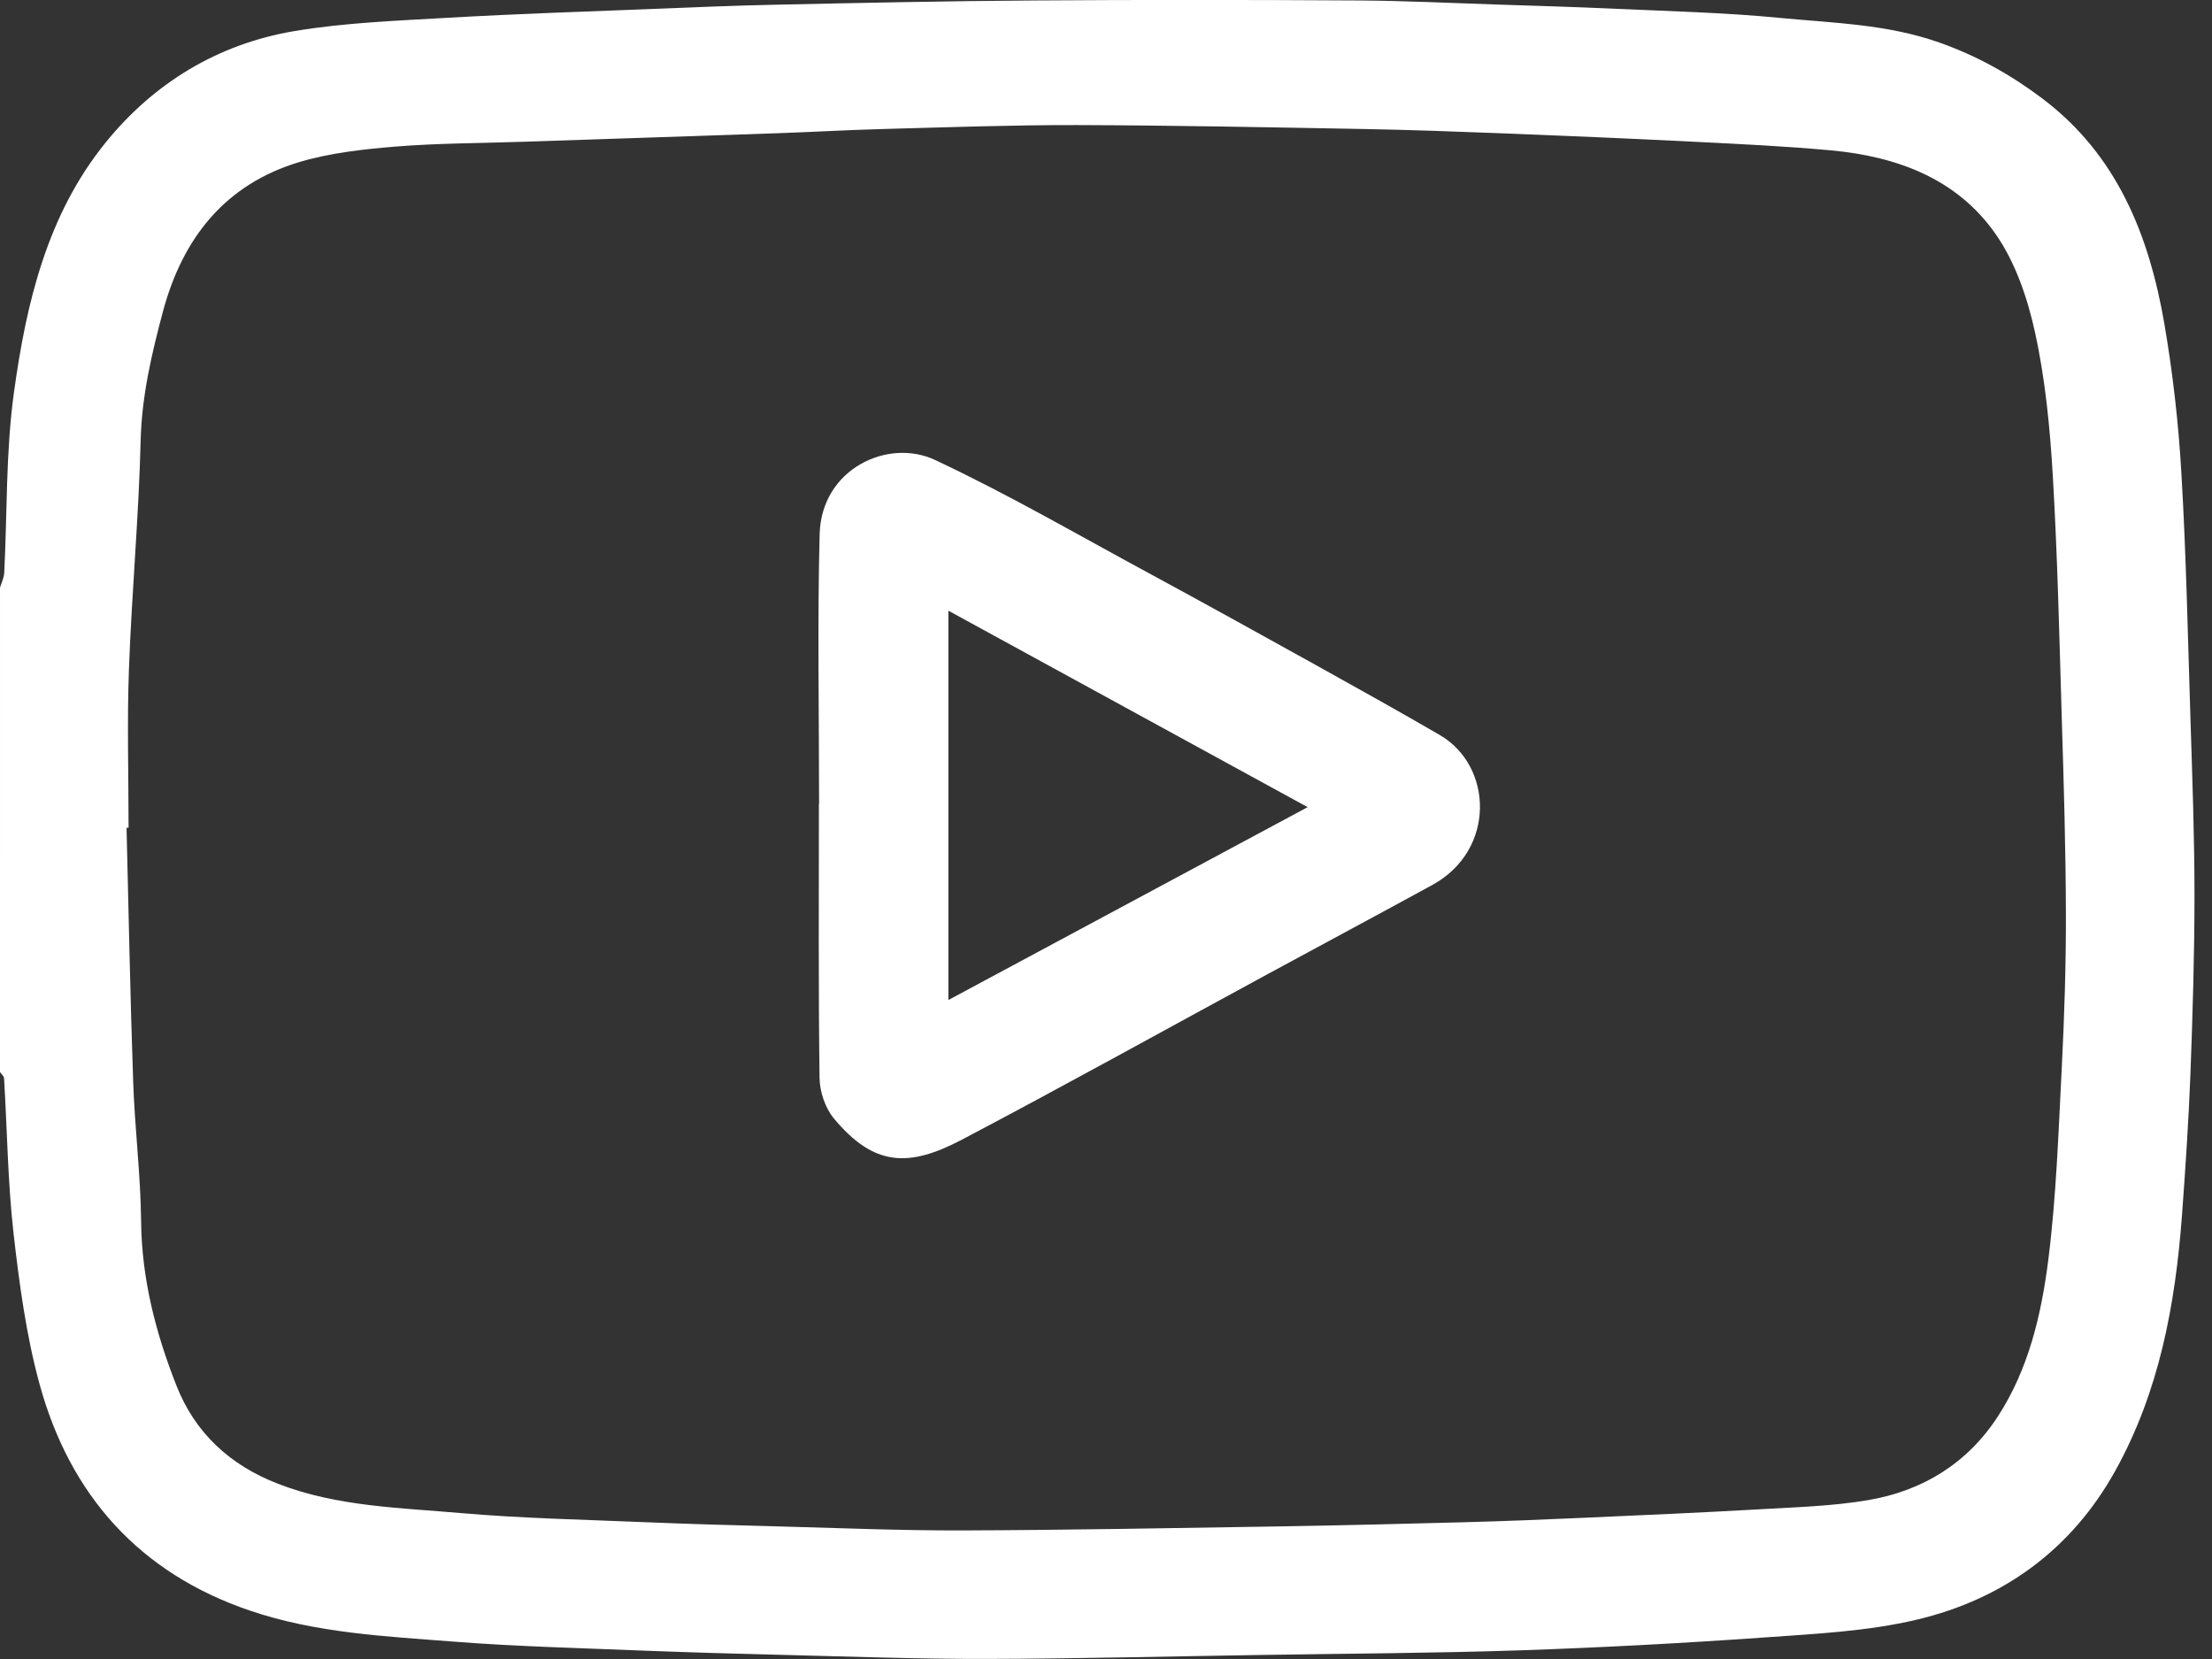 <svg width="24" height="18" viewBox="0 0 24 18" fill="none" xmlns="http://www.w3.org/2000/svg">
<rect x="0" y="0" width="24" height="18" fill="#333333" stroke="none"/>
<g clip-path="url(#clip0_375_220)">
<path d="M9.4243e-05 6.376C0.016 6.322 0.043 6.269 0.046 6.214C0.079 5.563 0.062 4.904 0.151 4.261C0.284 3.292 0.51 2.332 1.144 1.549C1.668 0.901 2.363 0.478 3.19 0.338C3.744 0.245 4.311 0.225 4.873 0.192C5.609 0.15 6.347 0.126 7.083 0.097C7.529 0.079 7.974 0.06 8.42 0.051C9.355 0.031 10.289 0.011 11.223 0.005C12.394 -0.003 13.565 -0.002 14.736 0.005C15.236 0.008 15.736 0.033 16.237 0.049C16.66 0.063 17.082 0.075 17.504 0.094C18.11 0.122 18.717 0.136 19.32 0.195C19.897 0.25 20.48 0.263 21.04 0.461C21.449 0.605 21.816 0.81 22.158 1.068C22.972 1.681 23.317 2.554 23.483 3.512C23.575 4.049 23.637 4.594 23.668 5.138C23.72 6.021 23.738 6.906 23.766 7.791C23.786 8.43 23.81 9.07 23.81 9.71C23.81 10.358 23.79 11.006 23.766 11.653C23.746 12.165 23.712 12.678 23.674 13.19C23.602 14.156 23.427 15.101 22.95 15.959C22.477 16.811 21.736 17.35 20.802 17.572C20.26 17.701 19.691 17.727 19.132 17.767C18.253 17.829 17.373 17.876 16.492 17.906C15.558 17.937 14.624 17.941 13.689 17.956C12.693 17.971 11.697 17.997 10.701 17.999C9.96 18.001 9.219 17.973 8.479 17.955C7.978 17.943 7.477 17.928 6.978 17.909C6.295 17.881 5.61 17.865 4.929 17.812C4.184 17.754 3.43 17.719 2.715 17.476C1.515 17.07 0.759 16.223 0.429 15.017C0.283 14.483 0.209 13.926 0.146 13.374C0.084 12.819 0.078 12.258 0.044 11.699C0.043 11.676 0.015 11.654 -0 11.631C-0 11.523 -0 11.414 -0 11.306V10.794C9.4243e-05 9.322 9.4243e-05 7.848 9.4243e-05 6.376ZM1.395 8.981H1.373C1.396 9.9 1.413 10.819 1.445 11.737C1.462 12.242 1.526 12.746 1.531 13.251C1.537 13.873 1.689 14.461 1.913 15.03C2.115 15.547 2.496 15.898 3.017 16.099C3.657 16.347 4.335 16.358 5.003 16.417C5.66 16.474 6.321 16.487 6.98 16.515C7.465 16.535 7.95 16.549 8.434 16.561C9.105 16.579 9.776 16.607 10.447 16.605C11.598 16.601 12.749 16.579 13.9 16.561C14.563 16.55 15.226 16.534 15.888 16.516C16.318 16.505 16.748 16.487 17.179 16.468C17.814 16.44 18.45 16.412 19.086 16.376C19.482 16.353 19.881 16.342 20.27 16.276C20.86 16.176 21.347 15.876 21.676 15.369C22.01 14.856 22.149 14.262 22.224 13.668C22.311 12.979 22.334 12.281 22.37 11.586C22.398 11.032 22.416 10.477 22.415 9.922C22.413 9.213 22.392 8.503 22.37 7.794C22.344 6.917 22.324 6.04 22.273 5.165C22.242 4.644 22.192 4.12 22.081 3.612C22 3.239 21.868 2.848 21.652 2.539C21.234 1.939 20.582 1.698 19.871 1.632C19.376 1.586 18.878 1.563 18.382 1.538C17.683 1.503 16.985 1.473 16.286 1.446C15.794 1.427 15.301 1.409 14.808 1.4C13.766 1.381 12.723 1.36 11.68 1.357C10.978 1.356 10.276 1.381 9.575 1.4C9.199 1.41 8.823 1.432 8.447 1.445C7.525 1.477 6.602 1.507 5.68 1.538C5.218 1.554 4.756 1.553 4.296 1.59C3.944 1.619 3.586 1.658 3.249 1.758C2.444 1.999 1.983 2.581 1.769 3.376C1.646 3.837 1.538 4.295 1.526 4.78C1.506 5.607 1.429 6.433 1.399 7.26C1.378 7.833 1.395 8.407 1.395 8.98L1.395 8.981Z" fill="white"/>
<path d="M8.887 8.724C8.887 7.748 8.868 6.771 8.893 5.795C8.912 5.087 9.634 4.75 10.146 4.991C10.937 5.362 11.695 5.803 12.465 6.219C13.07 6.546 13.671 6.88 14.272 7.213C14.723 7.464 15.174 7.715 15.62 7.974C16.201 8.311 16.231 9.223 15.542 9.601C14.952 9.924 14.358 10.241 13.767 10.562C12.657 11.164 11.554 11.777 10.437 12.365C9.86 12.669 9.481 12.658 9.045 12.132C8.953 12.02 8.895 11.846 8.892 11.699C8.879 10.708 8.885 9.716 8.885 8.724C8.885 8.724 8.886 8.724 8.886 8.724H8.887ZM14.187 8.757C12.857 8.03 11.576 7.329 10.29 6.626V10.85C11.587 10.153 12.867 9.466 14.187 8.758V8.757Z" fill="white"/>
</g>
<defs>
<clipPath id="clip0_375_220">
<rect width="23.81" height="18" fill="white"/>
</clipPath>
</defs>
</svg>
